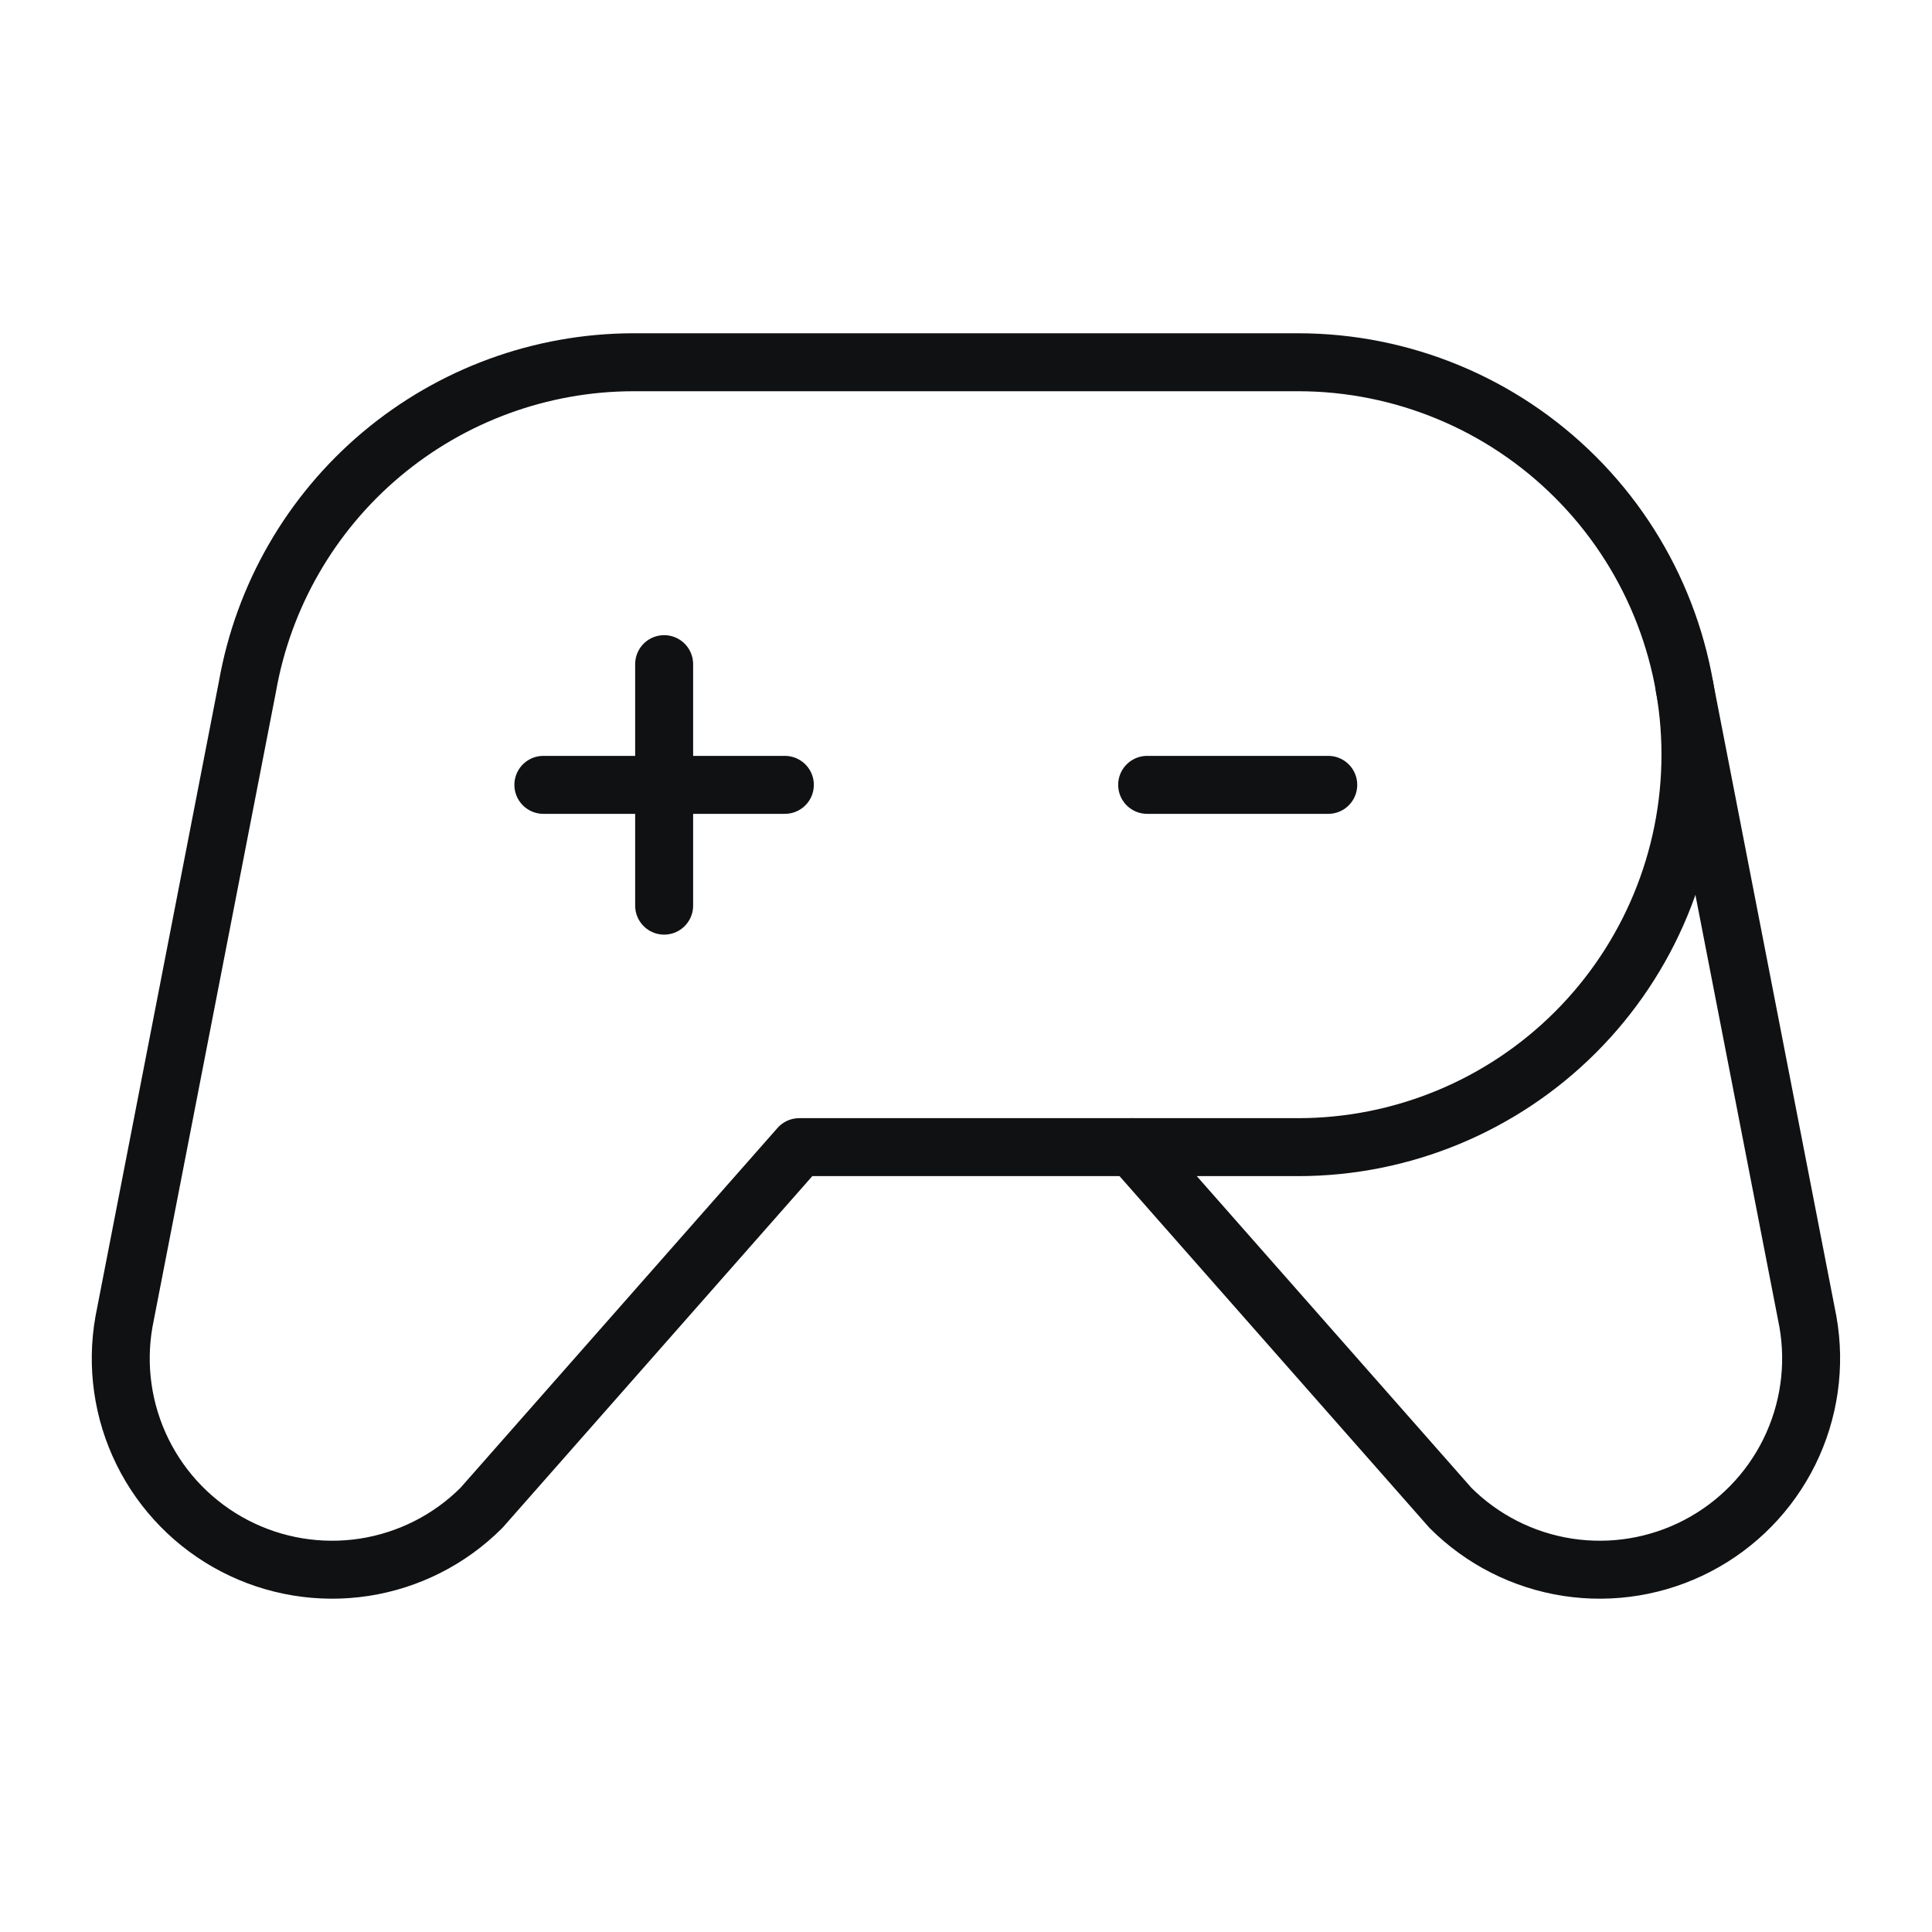 <svg width="50" height="50" viewBox="0 0 50 50" fill="none" xmlns="http://www.w3.org/2000/svg">
<g clip-path="url(#clip0_9787_20457)">
<g clip-path="url(#clip1_9787_20457)">
<path d="M29.688 20.312H34.375" stroke="#101113" stroke-width="1.5" stroke-linecap="round" stroke-linejoin="round"/>
<path d="M14.062 20.312H20.312" stroke="#101113" stroke-width="1.5" stroke-linecap="round" stroke-linejoin="round"/>
<path d="M17.188 17.188V23.438" stroke="#101113" stroke-width="1.5" stroke-linecap="round" stroke-linejoin="round"/>
<path d="M20.684 29.688L12.46 39.023C11.637 39.846 10.574 40.384 9.425 40.561C8.276 40.737 7.1 40.543 6.069 40.006C5.037 39.469 4.204 38.618 3.689 37.575C3.175 36.532 3.006 35.352 3.208 34.207L6.403 17.773C6.816 15.425 8.042 13.296 9.867 11.76C11.692 10.225 13.999 9.38 16.384 9.375H33.593C36.286 9.375 38.87 10.445 40.774 12.35C42.679 14.254 43.749 16.838 43.749 19.531C43.749 22.225 42.679 24.808 40.774 26.713C38.87 28.617 36.286 29.688 33.593 29.688H20.684Z" stroke="#101113" stroke-width="1.5" stroke-linecap="round" stroke-linejoin="round"/>
<path d="M29.312 29.688L37.537 39.023C38.359 39.846 39.423 40.384 40.572 40.561C41.721 40.737 42.897 40.543 43.928 40.006C44.96 39.469 45.793 38.618 46.308 37.575C46.822 36.532 46.991 35.352 46.789 34.207L43.594 17.773" stroke="#101113" stroke-width="1.5" stroke-linecap="round" stroke-linejoin="round"/>
</g>
</g>
<defs>
<clipPath id="clip0_9787_20457">
<rect width="50" height="50" fill="white"/>
</clipPath>
<clipPath id="clip1_9787_20457">
<rect width="50" height="50" fill="white"/>
</clipPath>
</defs>
</svg>
